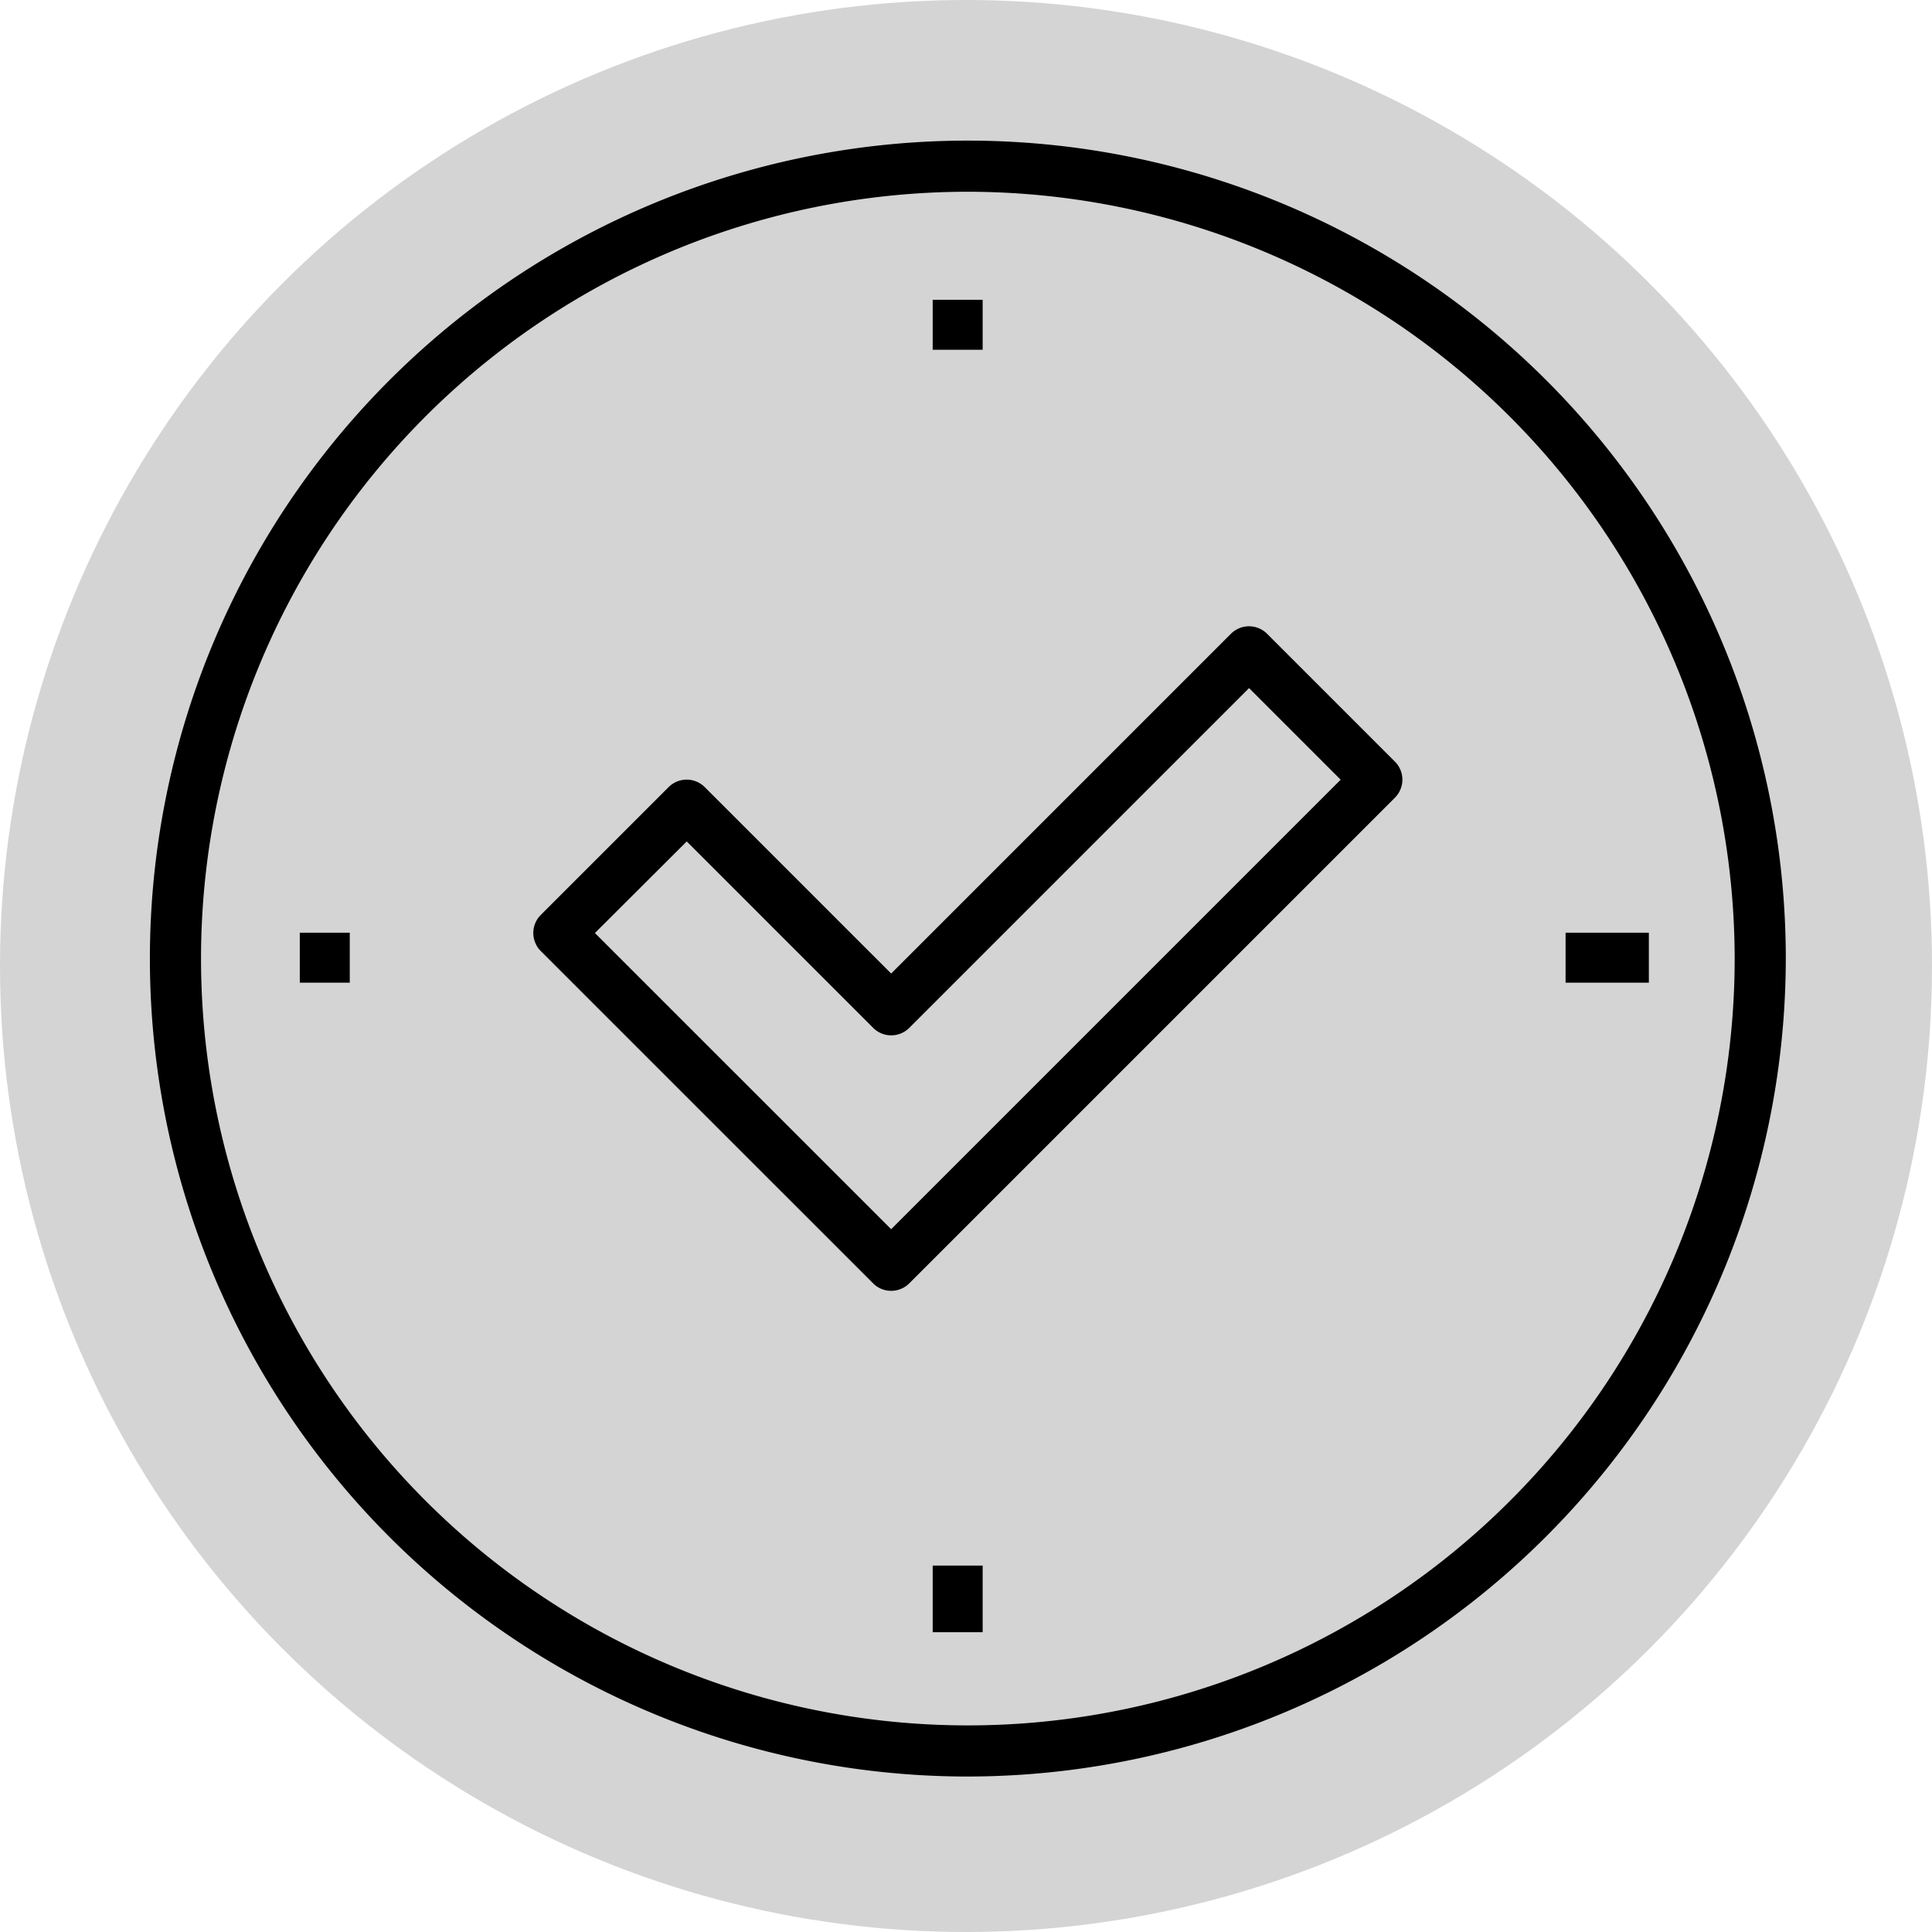 <svg xmlns="http://www.w3.org/2000/svg" width="116" height="116" viewBox="0 0 116 116">
  <g id="Group_257" data-name="Group 257" transform="translate(2075 -2240)">
    <g id="Group_253" data-name="Group 253" transform="translate(-2369 917)">
      <circle id="Ellipse_22" data-name="Ellipse 22" cx="58" cy="58" r="58" transform="translate(294 1323)" fill="#d4d4d4"/>
    </g>
    <g id="Group_254" data-name="Group 254" transform="translate(-8 121)">
      <g id="Group_161" data-name="Group 161" transform="translate(-2058 2127.444)">
        <g id="Group_155" data-name="Group 155" transform="translate(23.02 29.159)">
          <path id="Path_5213" data-name="Path 5213" d="M409.486,419.9a1.53,1.53,0,0,1-1.085-.45L388.45,399.5a1.533,1.533,0,0,1,0-2.17l7.674-7.673a1.533,1.533,0,0,1,2.17,0l11.193,11.193,20.4-20.4a1.533,1.533,0,0,1,2.17,0l7.674,7.674a1.533,1.533,0,0,1,0,2.17l-29.159,29.159A1.53,1.53,0,0,1,409.486,419.9ZM391.7,398.417,409.486,416.2l26.989-26.989-5.5-5.5-20.4,20.4a1.533,1.533,0,0,1-2.17,0l-11.193-11.193Z" transform="translate(-388 -380)"/>
        </g>
        <g id="Group_156" data-name="Group 156" transform="translate(47.037 85.418)">
          <rect id="Rectangle_1519" data-name="Rectangle 1519" width="3" height="4" transform="translate(-0.037 0.138)"/>
        </g>
        <g id="Group_157" data-name="Group 157" transform="translate(47.037 9.263)">
          <rect id="Rectangle_1520" data-name="Rectangle 1520" width="3" height="3" transform="translate(-0.037 0.293)"/>
        </g>
        <g id="Group_158" data-name="Group 158" transform="translate(8.959 47.341)">
          <rect id="Rectangle_1521" data-name="Rectangle 1521" width="3" height="3" transform="translate(0.041 0.216)"/>
        </g>
        <g id="Group_159" data-name="Group 159" transform="translate(85.114 47.341)">
          <rect id="Rectangle_1522" data-name="Rectangle 1522" width="5" height="3" transform="translate(-0.114 0.216)"/>
        </g>
        <g id="Group_160" data-name="Group 160" transform="translate(0 0)">
          <path id="Path_5214" data-name="Path 5214" d="M422.111,459.221a49.111,49.111,0,1,1,49.111-49.111A49.166,49.166,0,0,1,422.111,459.221Zm0-95.152a46.041,46.041,0,1,0,46.041,46.041A46.093,46.093,0,0,0,422.111,364.069Z" transform="translate(-373 -361)"/>
        </g>
      </g>
    </g>
  </g>
</svg>
